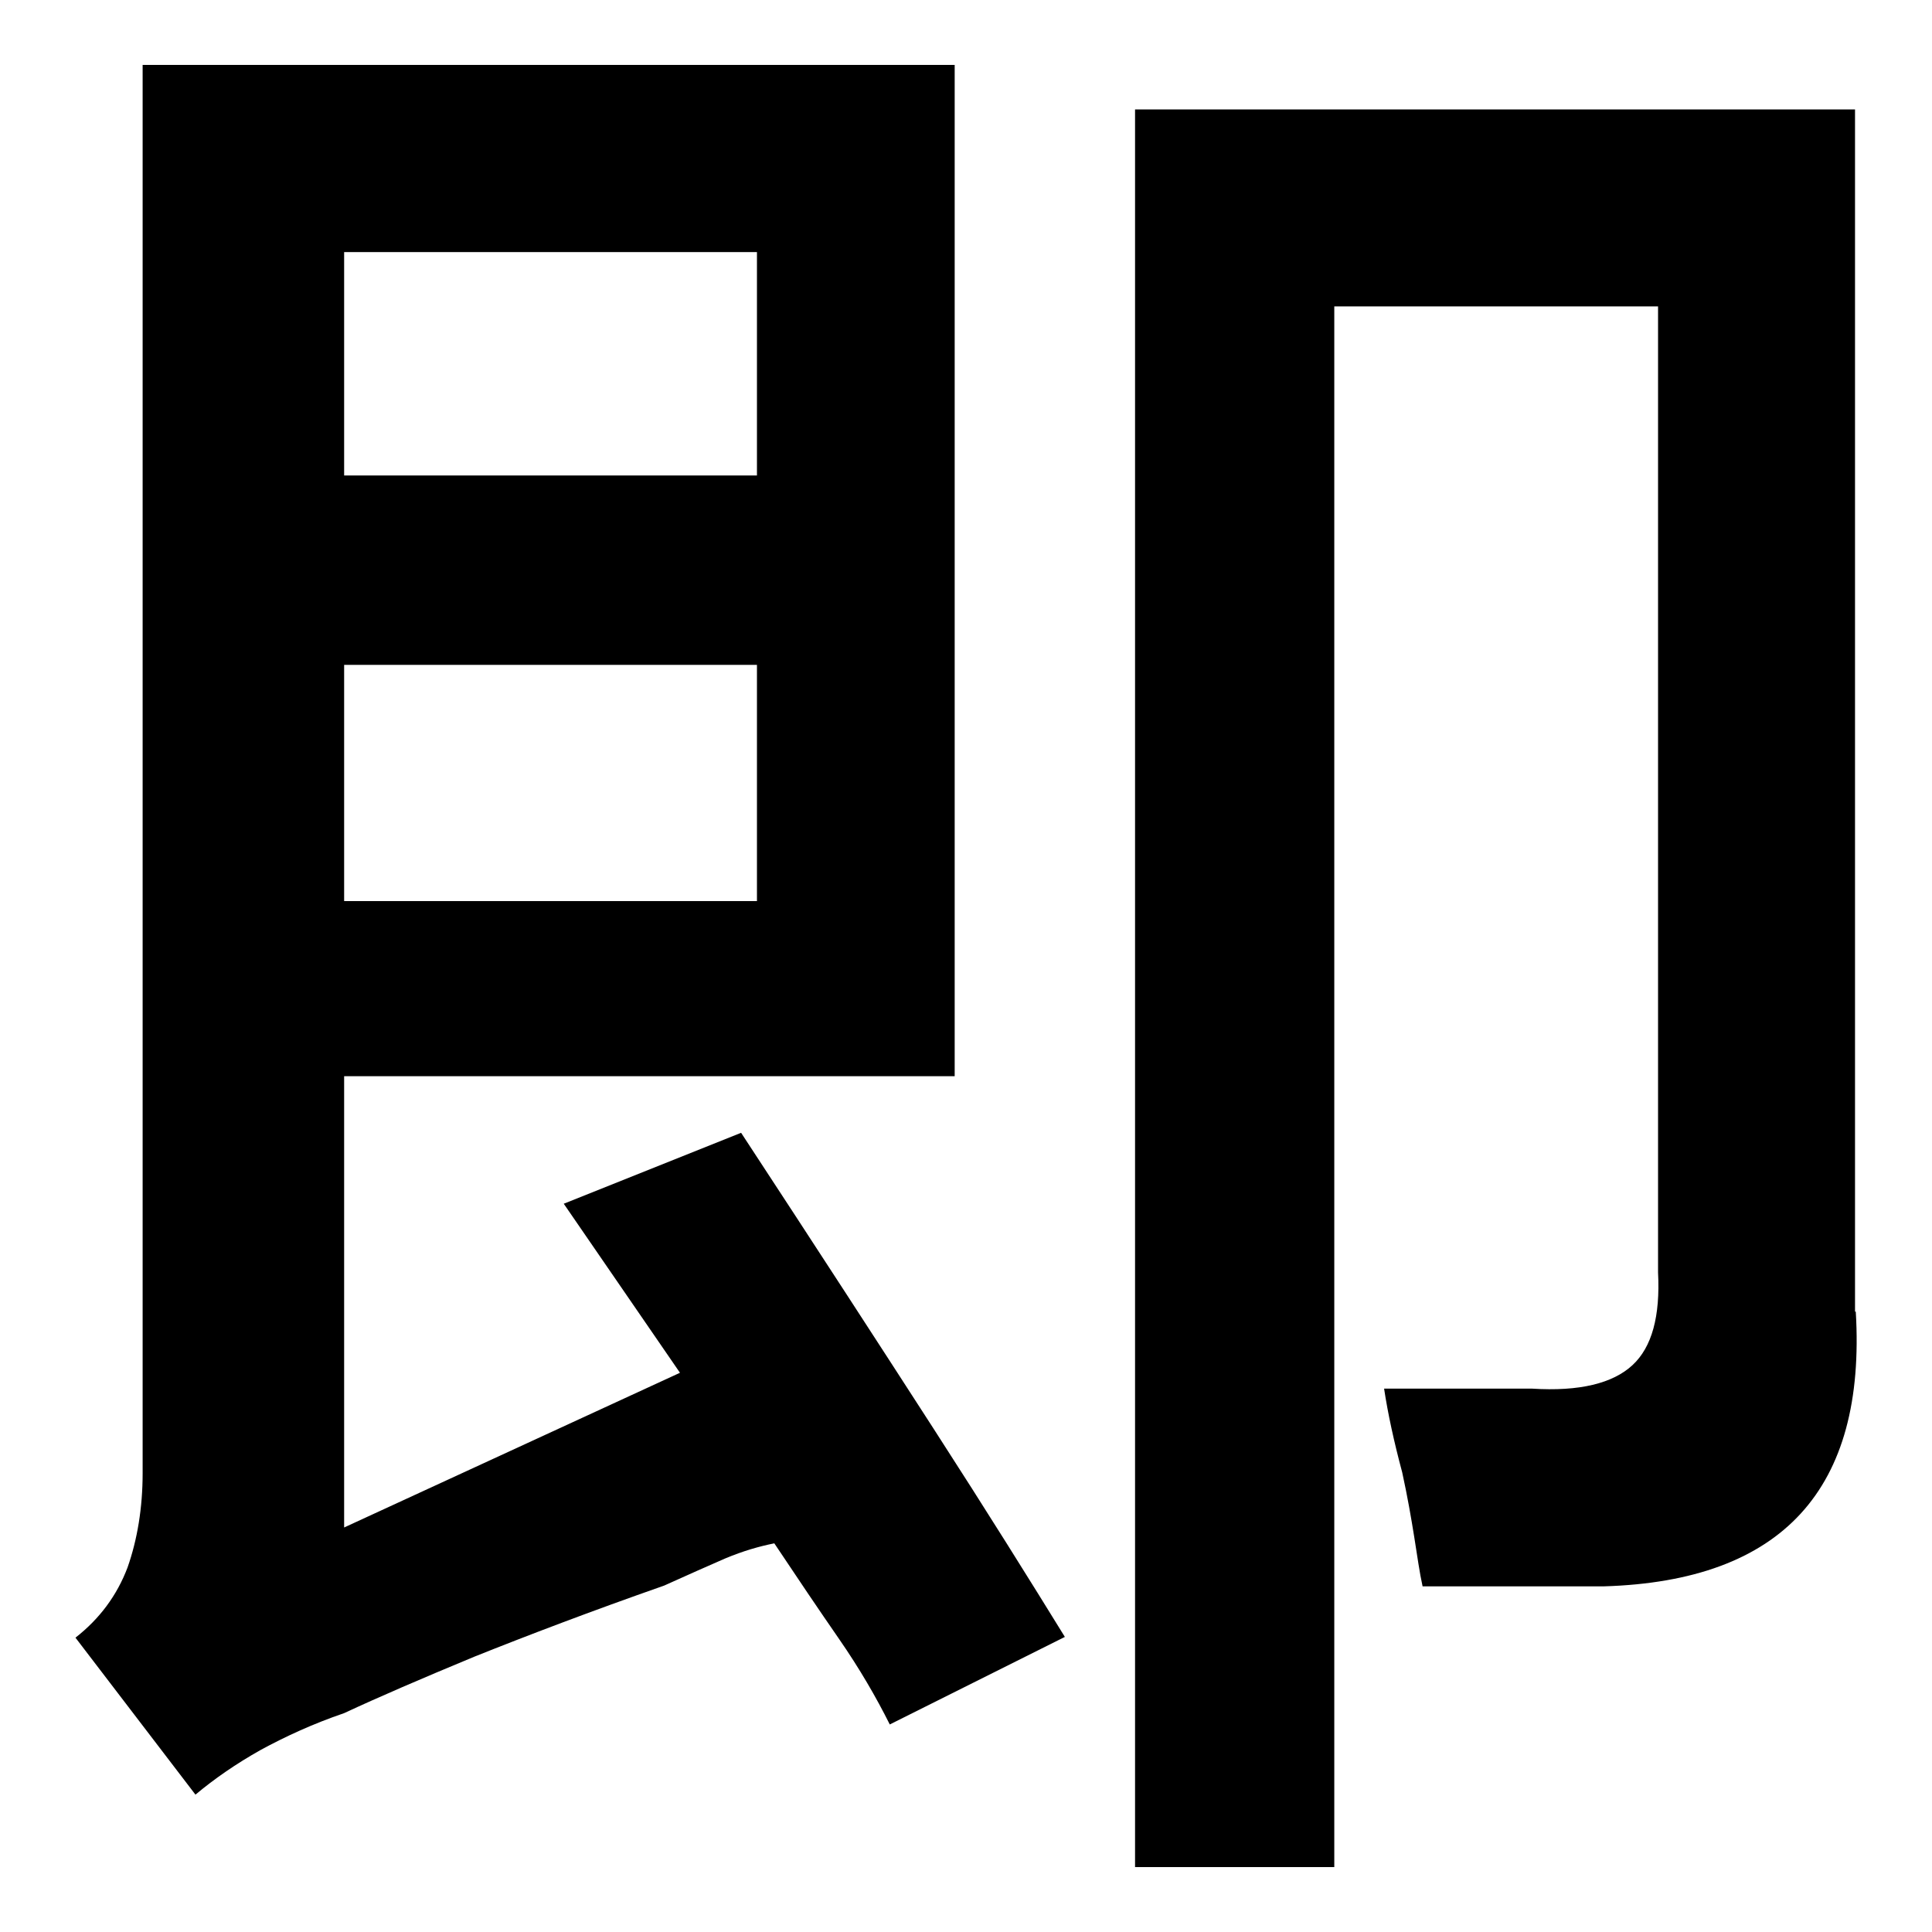 <?xml version="1.0" encoding="utf-8"?>
<!-- Svg Vector Icons : http://www.onlinewebfonts.com/icon -->
<!DOCTYPE svg PUBLIC "-//W3C//DTD SVG 1.1//EN" "http://www.w3.org/Graphics/SVG/1.1/DTD/svg11.dtd">
<svg version="1.1" xmlns="http://www.w3.org/2000/svg" xmlns:xlink="http://www.w3.org/1999/xlink" x="0px" y="0px" viewBox="0 0 256 256" enable-background="new 0 0 256 256" xml:space="preserve">
<g> <path fill="#000000" d="M245.9,173.8c1.4,23.5-9.7,35.7-33.4,36.4h-24c-0.4-1.8-0.7-4-1.1-6.5s-0.9-5.4-1.6-8.6 c-1.1-4.1-1.9-7.8-2.4-11.1H203c6.3,0.4,10.7-0.7,13.3-3.1s3.7-6.5,3.4-12.3v-128h-42.9v206.8h-26.4V14.5h95.4V173.8z M98.2,150.1 c9.9,15.1,18.4,28.2,25.5,39.2s12.9,20.3,17.4,27.6l-23.2,11.6c-1.8-3.6-4-7.4-6.7-11.3s-5.6-8.2-8.6-12.7c-2,0.4-4.1,1-6.5,2 c-2.3,1-5,2.2-8.1,3.6c-9.7,3.4-18.1,6.6-25.1,9.4c-7,2.9-12.8,5.4-17.3,7.5c-4.1,1.4-7.8,3.1-11.1,4.9c-3.2,1.8-6.1,3.8-8.6,5.9 L10,217c3.2-2.5,5.5-5.6,6.9-9.3c1.3-3.7,2-7.9,2-12.5V8.6h107.6v134H45.6v59.8l44.5-20.5l-15.4-22.4L98.2,150.1z M45.6,63h54.7 V33.4H45.6V63z M45.6,119.4h54.7V88.1H45.6V119.4z"/></g>
</svg>